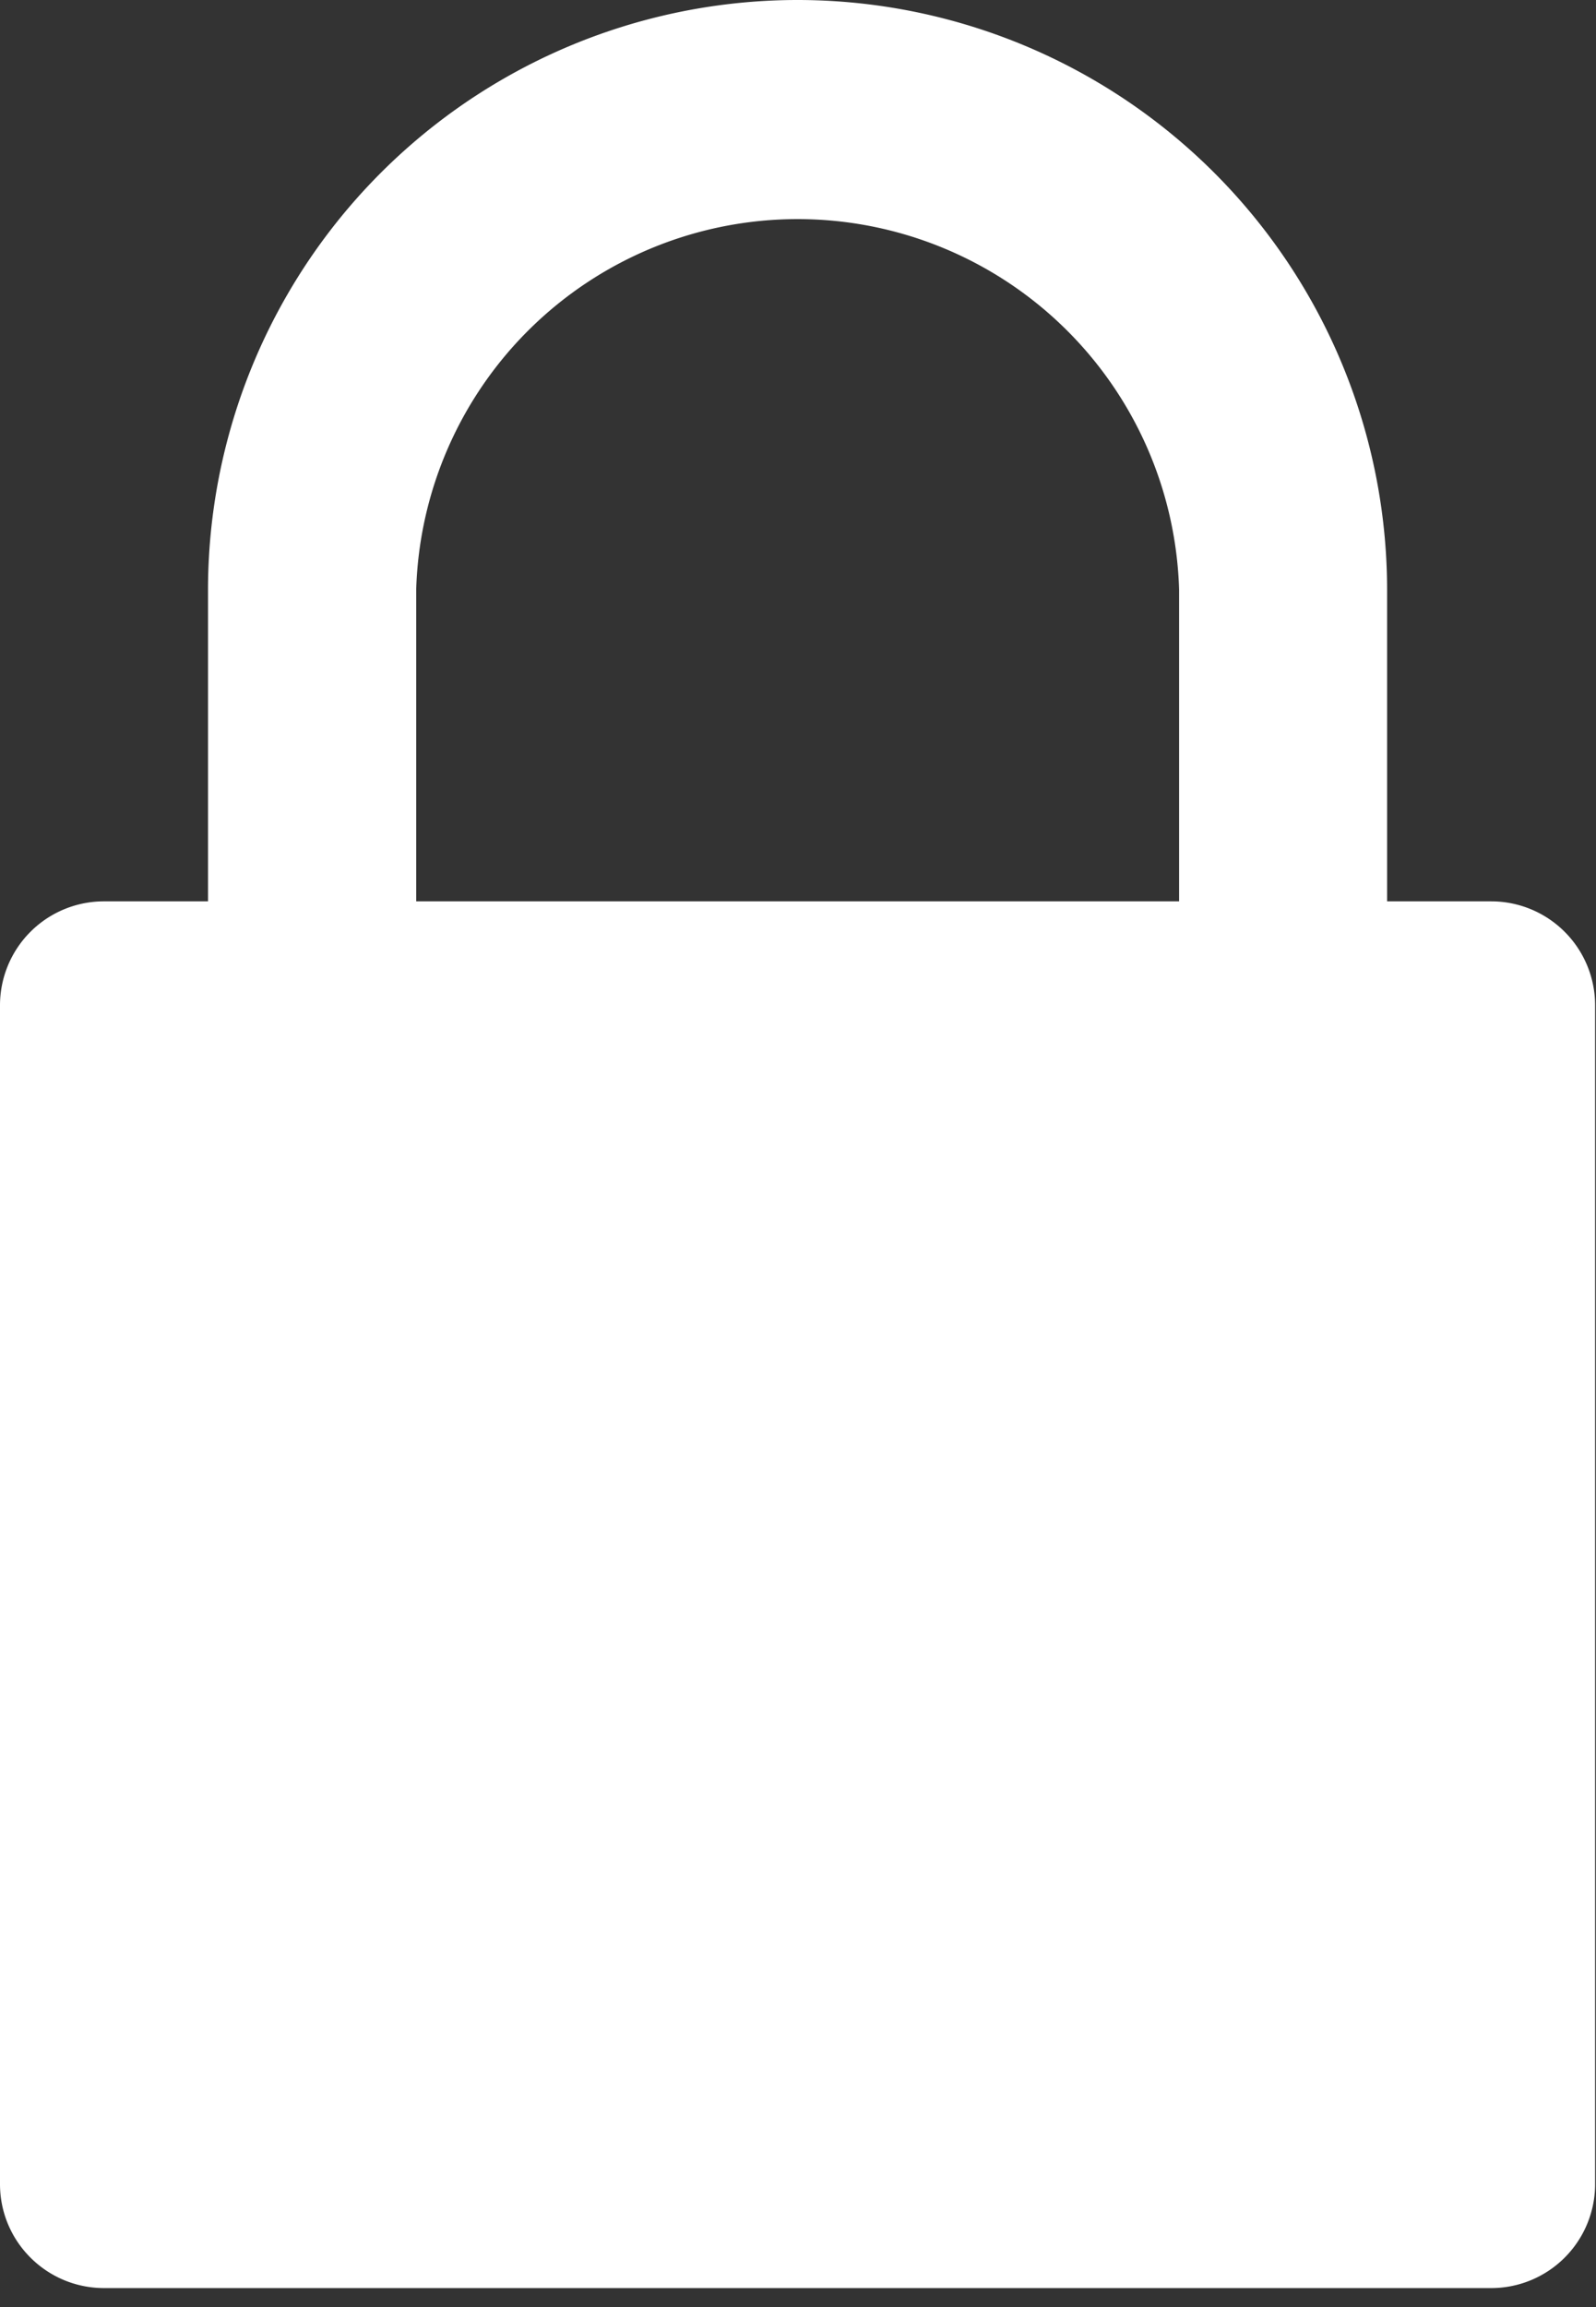 <svg width="9" height="13" xmlns="http://www.w3.org/2000/svg"><rect width="100%" height="100%" fill="#333333" stroke="none"/><path d="M.587 12.893h7.822a.586.586 0 0 0 .586-.586V5.665a.586.586 0 0 0-.586-.586h-.587V3.321A3.326 3.326 0 0 0 4.498 0a3.326 3.326 0 0 0-3.325 3.321v1.758H.587A.586.586 0 0 0 0 5.665v6.642c0 .324.263.586.587.586zm1.76-9.572a2.152 2.152 0 0 1 4.302 0v1.758H2.347V3.321z" fill="#fff"/></svg>